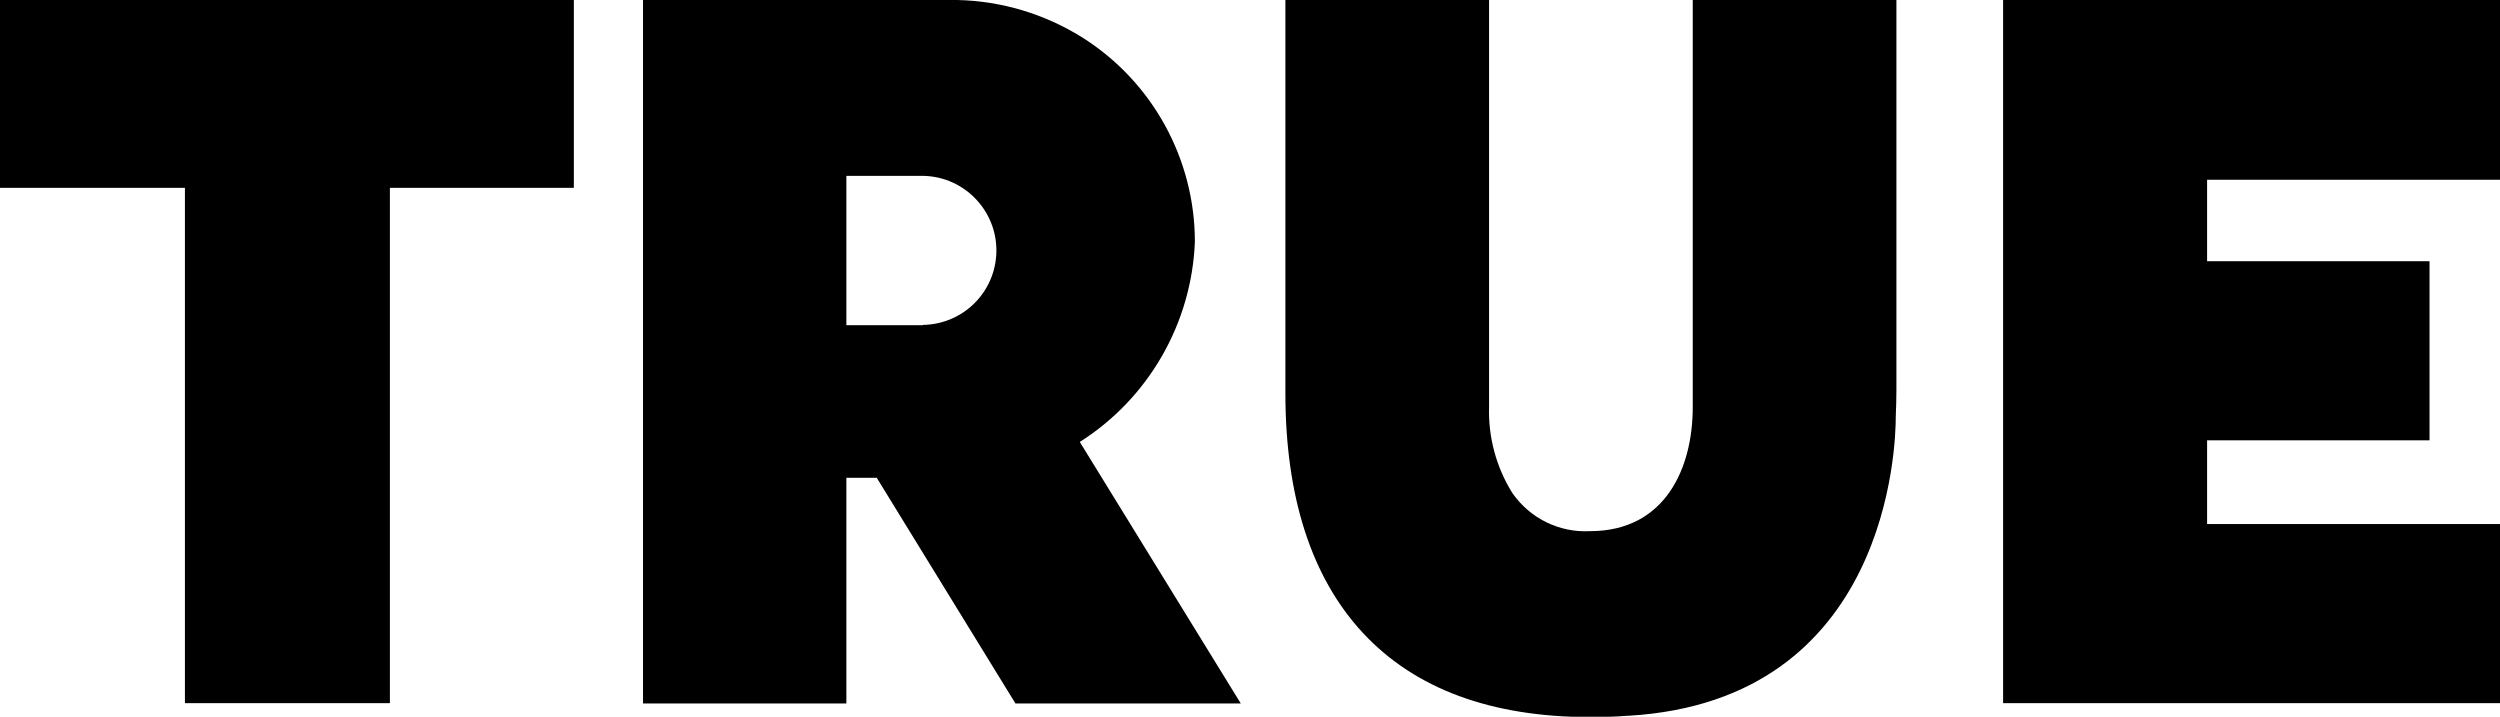 <?xml version="1.0" encoding="UTF-8"?><svg id="Layer_2" xmlns="http://www.w3.org/2000/svg" viewBox="0 0 77.33 22.17"><g id="Layer_1-2"><g id="Group_824"><path id="Path_706" d="M33.4,13.67c2.13-1.35,3.46-3.67,3.56-6.19,0-2.56-1.31-4.95-3.48-6.32h0C32.31,.43,30.98,.03,29.61,0h-9.72V21.76h6.29v-6.98h.94l4.29,6.98h6.97l-4.98-8.09Zm-4.85-3.61h-2.37V5.44h2.39c1.27,.03,2.28,1.09,2.25,2.36-.03,1.24-1.03,2.23-2.27,2.25"/><path id="Path_707" d="M17.75,5.81h-5.69v15.94H5.72V5.81H0V0H17.75V5.81Z"/><path id="Path_708" d="M58.66,0h-6.3V12.6c0,1.85-.83,3.83-3.18,3.83-.95,.05-1.86-.4-2.4-1.18-.5-.8-.75-1.73-.72-2.68V0h-6.3V12.17c0,3.2,.81,5.7,2.4,7.41,1.61,1.73,3.97,2.6,7.02,2.6,.4,0,.79-.01,1.16-.04h.03c8.08-.47,8.27-8.41,8.27-9.25,.01-.27,.02-.54,.02-.82V0Z"/><path id="Path_709" d="M77.33,5.56V0h-15.37V21.75h15.37v-5.54h-9.06v-2.59h6.88v-5.54h-6.88v-2.52h9.06Z"/></g></g></svg>